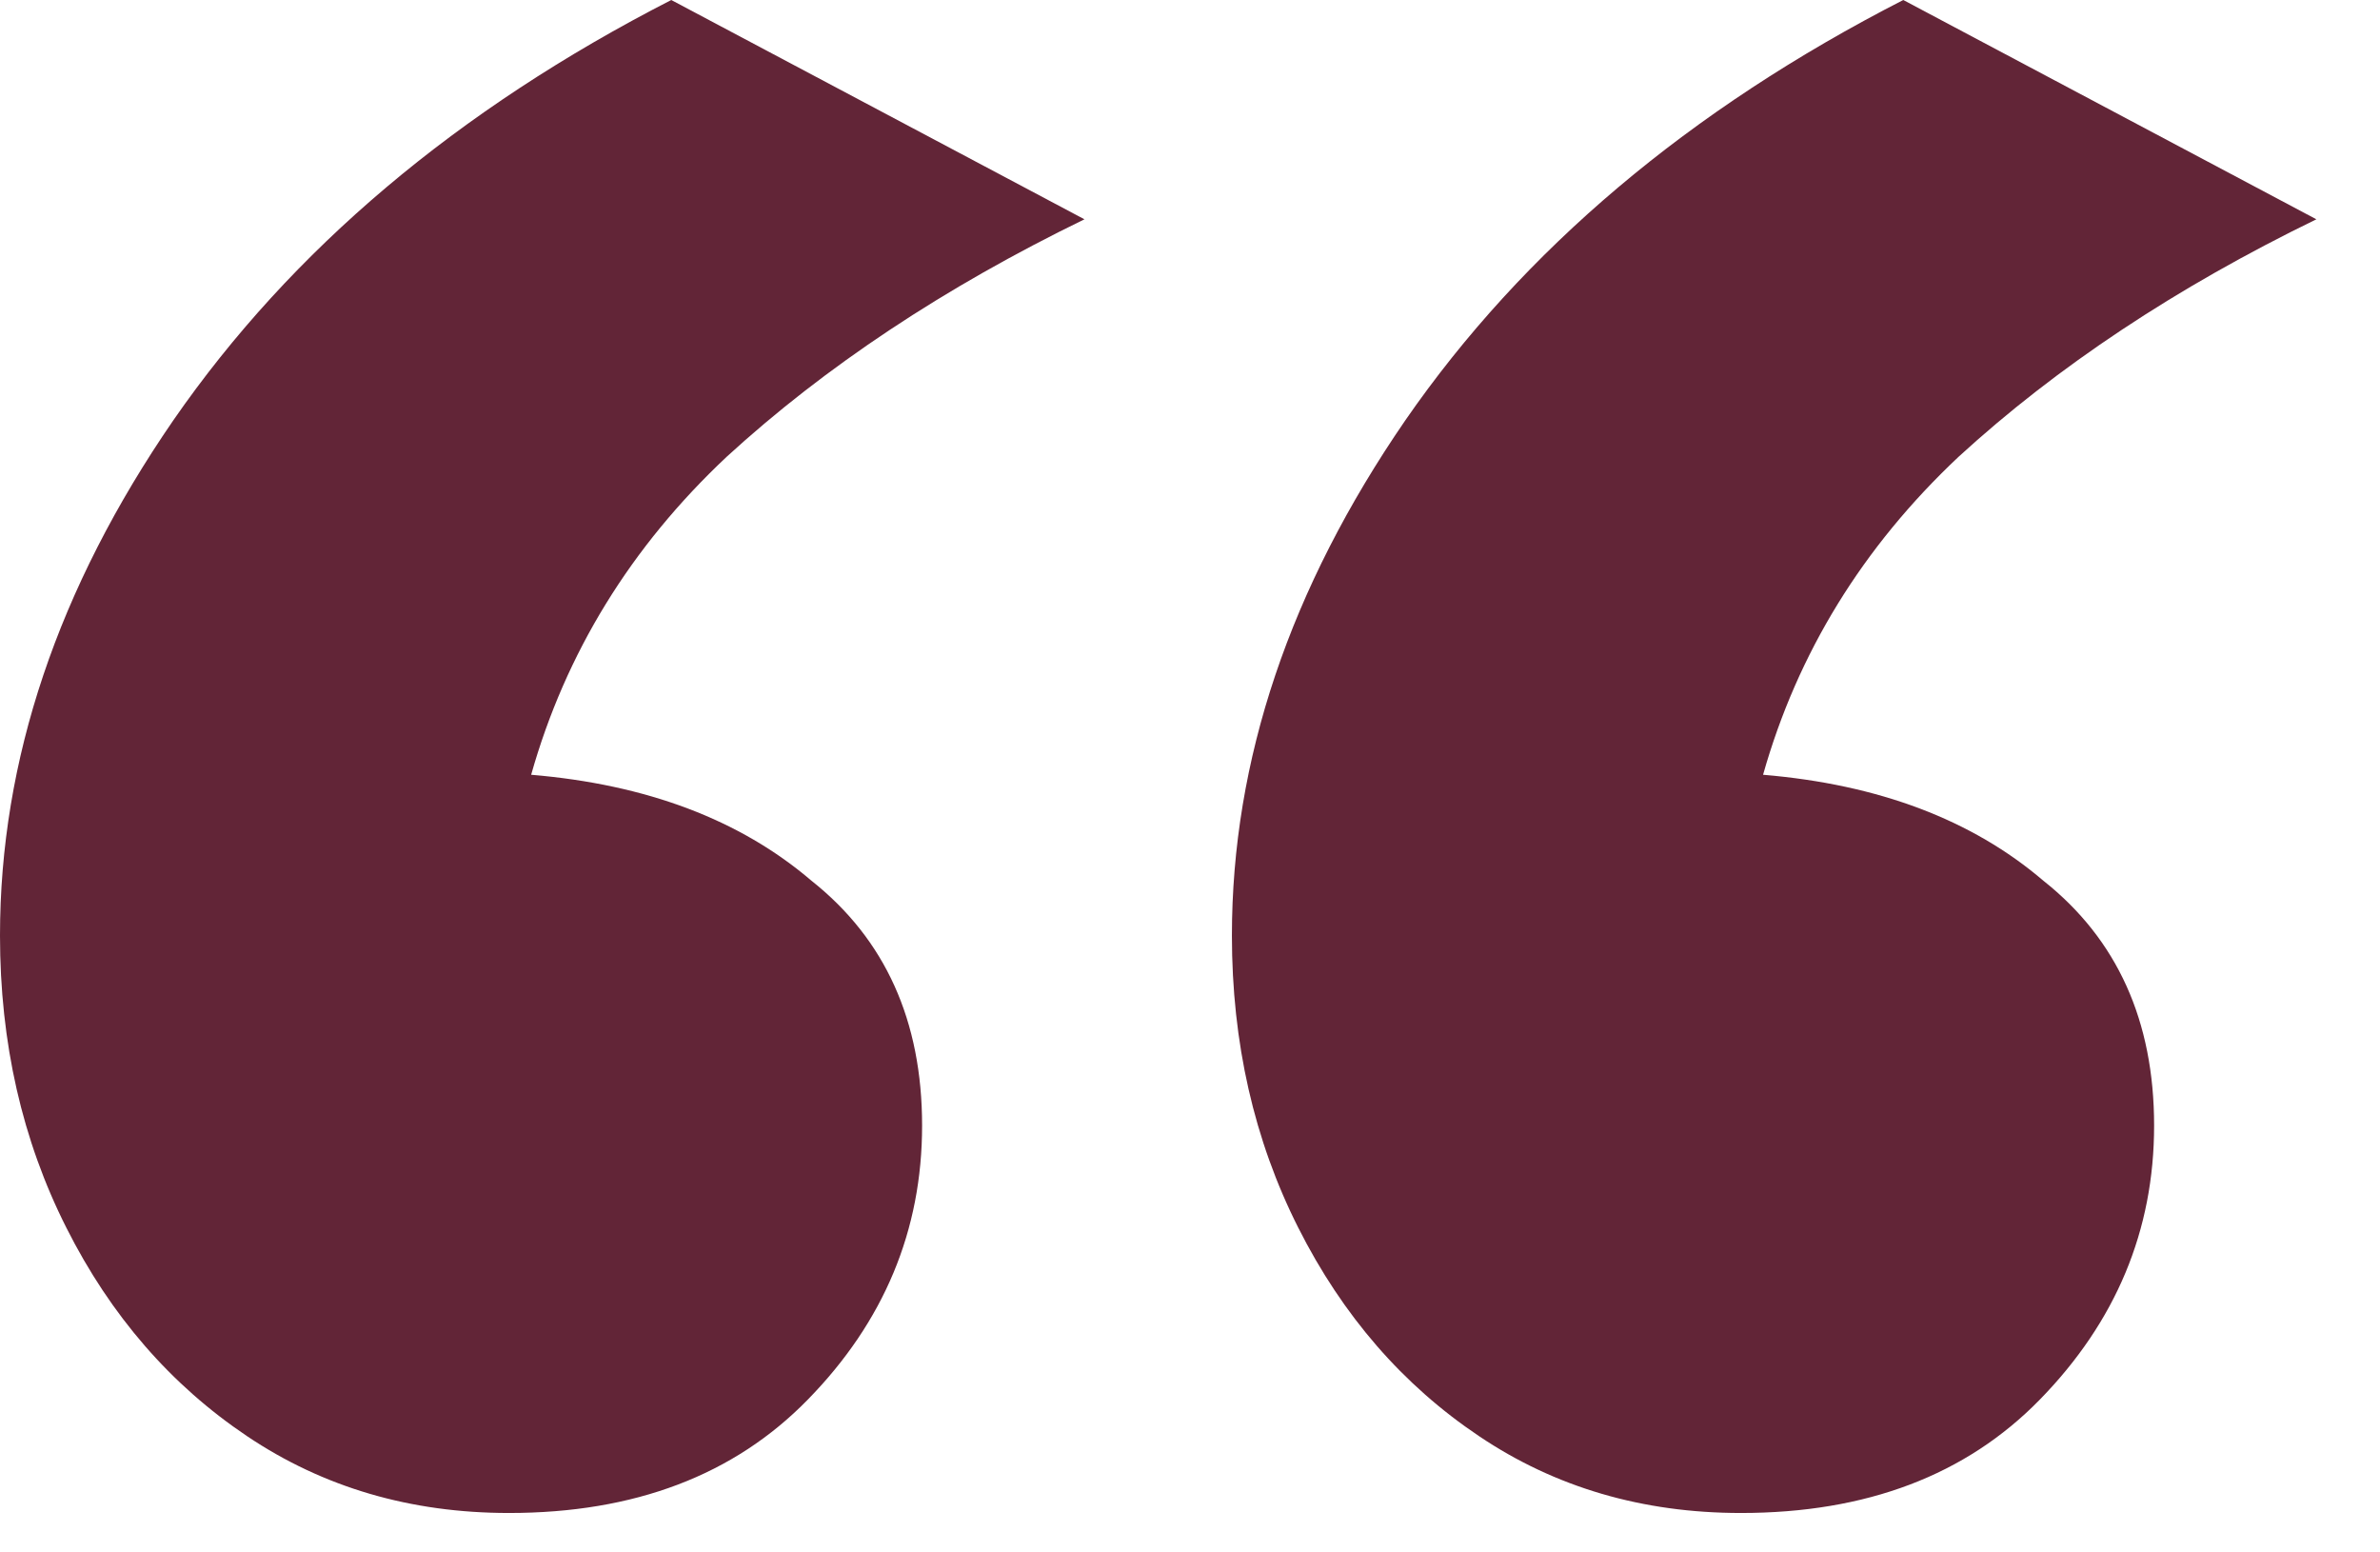 <svg xmlns="http://www.w3.org/2000/svg" width="23" height="15" viewBox="0 0 23 15" fill="none"><path d="M16.824 14.619C15.874 14.619 15.03 14.372 14.294 13.877C13.557 13.383 12.975 12.712 12.547 11.864C12.119 11.017 11.905 10.075 11.905 9.04C11.905 7.345 12.464 5.685 13.581 4.061C14.721 2.413 16.325 1.059 18.393 0L22.385 2.119C21.03 2.778 19.878 3.543 18.927 4.414C18.001 5.285 17.371 6.309 17.038 7.486C18.155 7.58 19.058 7.921 19.747 8.51C20.46 9.075 20.817 9.864 20.817 10.876C20.817 11.888 20.448 12.771 19.712 13.524C18.999 14.254 18.036 14.619 16.824 14.619ZM4.919 14.619C3.968 14.619 3.125 14.372 2.388 13.877C1.652 13.383 1.069 12.712 0.642 11.864C0.214 11.017 0 10.075 0 9.04C0 7.345 0.558 5.685 1.675 4.061C2.816 2.413 4.42 1.059 6.487 0L10.48 2.119C9.125 2.778 7.973 3.543 7.022 4.414C6.095 5.285 5.466 6.309 5.133 7.486C6.25 7.58 7.153 7.921 7.842 8.51C8.555 9.075 8.911 9.864 8.911 10.876C8.911 11.888 8.543 12.771 7.806 13.524C7.093 14.254 6.131 14.619 4.919 14.619Z" fill="#622537"></path></svg>